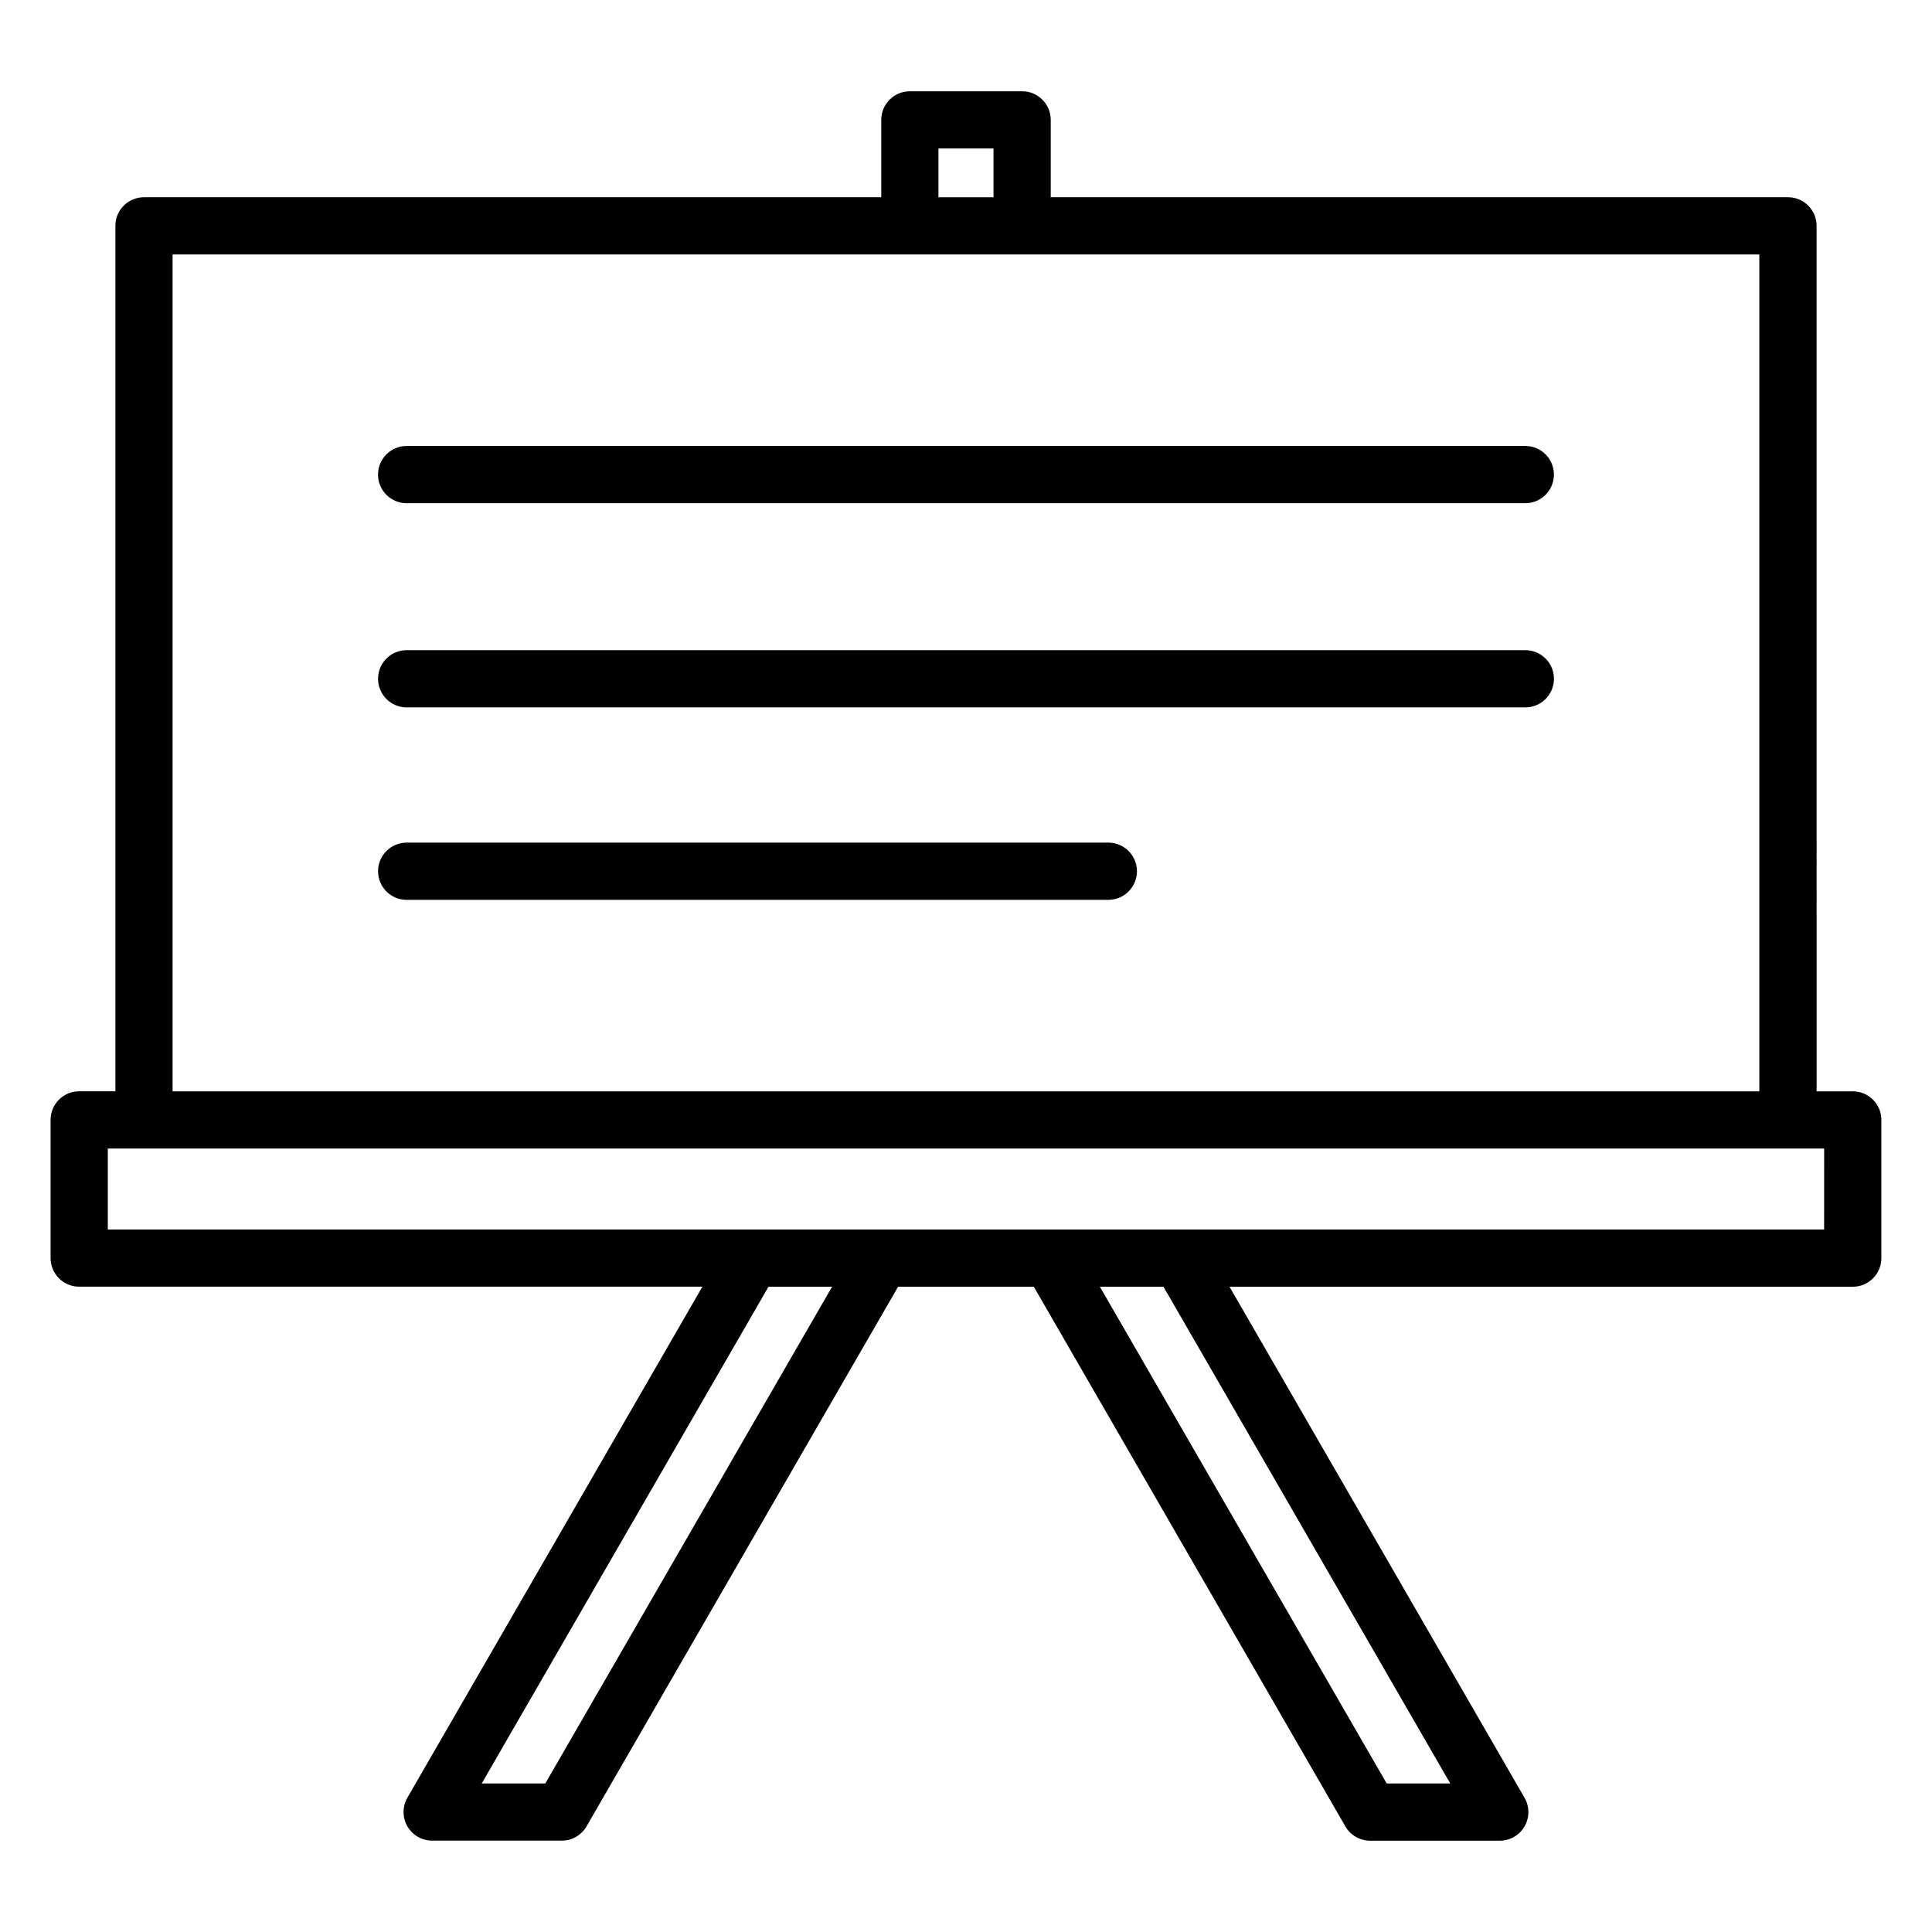 <?xml version="1.0" encoding="UTF-8"?>
<!-- Uploaded to: ICON Repo, www.iconrepo.com, Generator: ICON Repo Mixer Tools -->
<svg fill="#000000" width="800px" height="800px" version="1.1" viewBox="144 144 512 512" xmlns="http://www.w3.org/2000/svg">
 <path d="m244.18 269.77c0-4.188 3.394-7.582 7.582-7.582h296.46c4.188 0 7.582 3.394 7.582 7.582s-3.394 7.582-7.582 7.582l-296.46 0.004c-4.188 0-7.586-3.398-7.586-7.586zm304.05 46.531h-296.46c-4.188 0-7.582 3.394-7.582 7.582s3.394 7.582 7.582 7.582h296.46c4.188 0 7.582-3.394 7.582-7.582-0.004-4.191-3.398-7.582-7.586-7.582zm-110.51 51.004h-185.95c-4.188 0-7.582 3.394-7.582 7.582s3.394 7.582 7.582 7.582h185.95c4.188 0 7.582-3.394 7.582-7.582-0.004-4.191-3.394-7.582-7.582-7.582zm204.86 73.492v36.621c0 4.188-3.394 7.582-7.582 7.582l-165.16 0.004 78.184 135.43c1.355 2.348 1.355 5.238 0 7.582-1.355 2.348-3.856 3.789-6.566 3.789h-34.352c-2.707 0-5.211-1.441-6.566-3.789l-82.566-143.02h-35.965l-82.559 143c-1.355 2.348-3.856 3.789-6.566 3.789h-34.352c-2.707 0-5.211-1.441-6.566-3.789s-1.355-5.238 0-7.582l78.184-135.43h-165.16c-4.188 0-7.582-3.394-7.582-7.582v-36.621c0-4.188 3.394-7.582 7.582-7.582h9.594v-229.35c0-4.188 3.394-7.582 7.582-7.582h195.38v-20.496c0-4.188 3.394-7.582 7.582-7.582h29.75c4.188 0 7.582 3.394 7.582 7.582v20.5h195.38c4.188 0 7.582 3.394 7.582 7.582l0.004 229.36h9.594c4.18 0 7.57 3.394 7.57 7.582zm-249.88-244.52h14.59v-12.922h-14.59zm-202.96 236.94h420.5v-221.78h-420.5zm174.77 51.781h-16.848l-76 131.64h16.848zm87.824 0h-16.848l76 131.64h16.848zm175.09-36.621h-454.85v21.461h454.84z"/>
</svg>